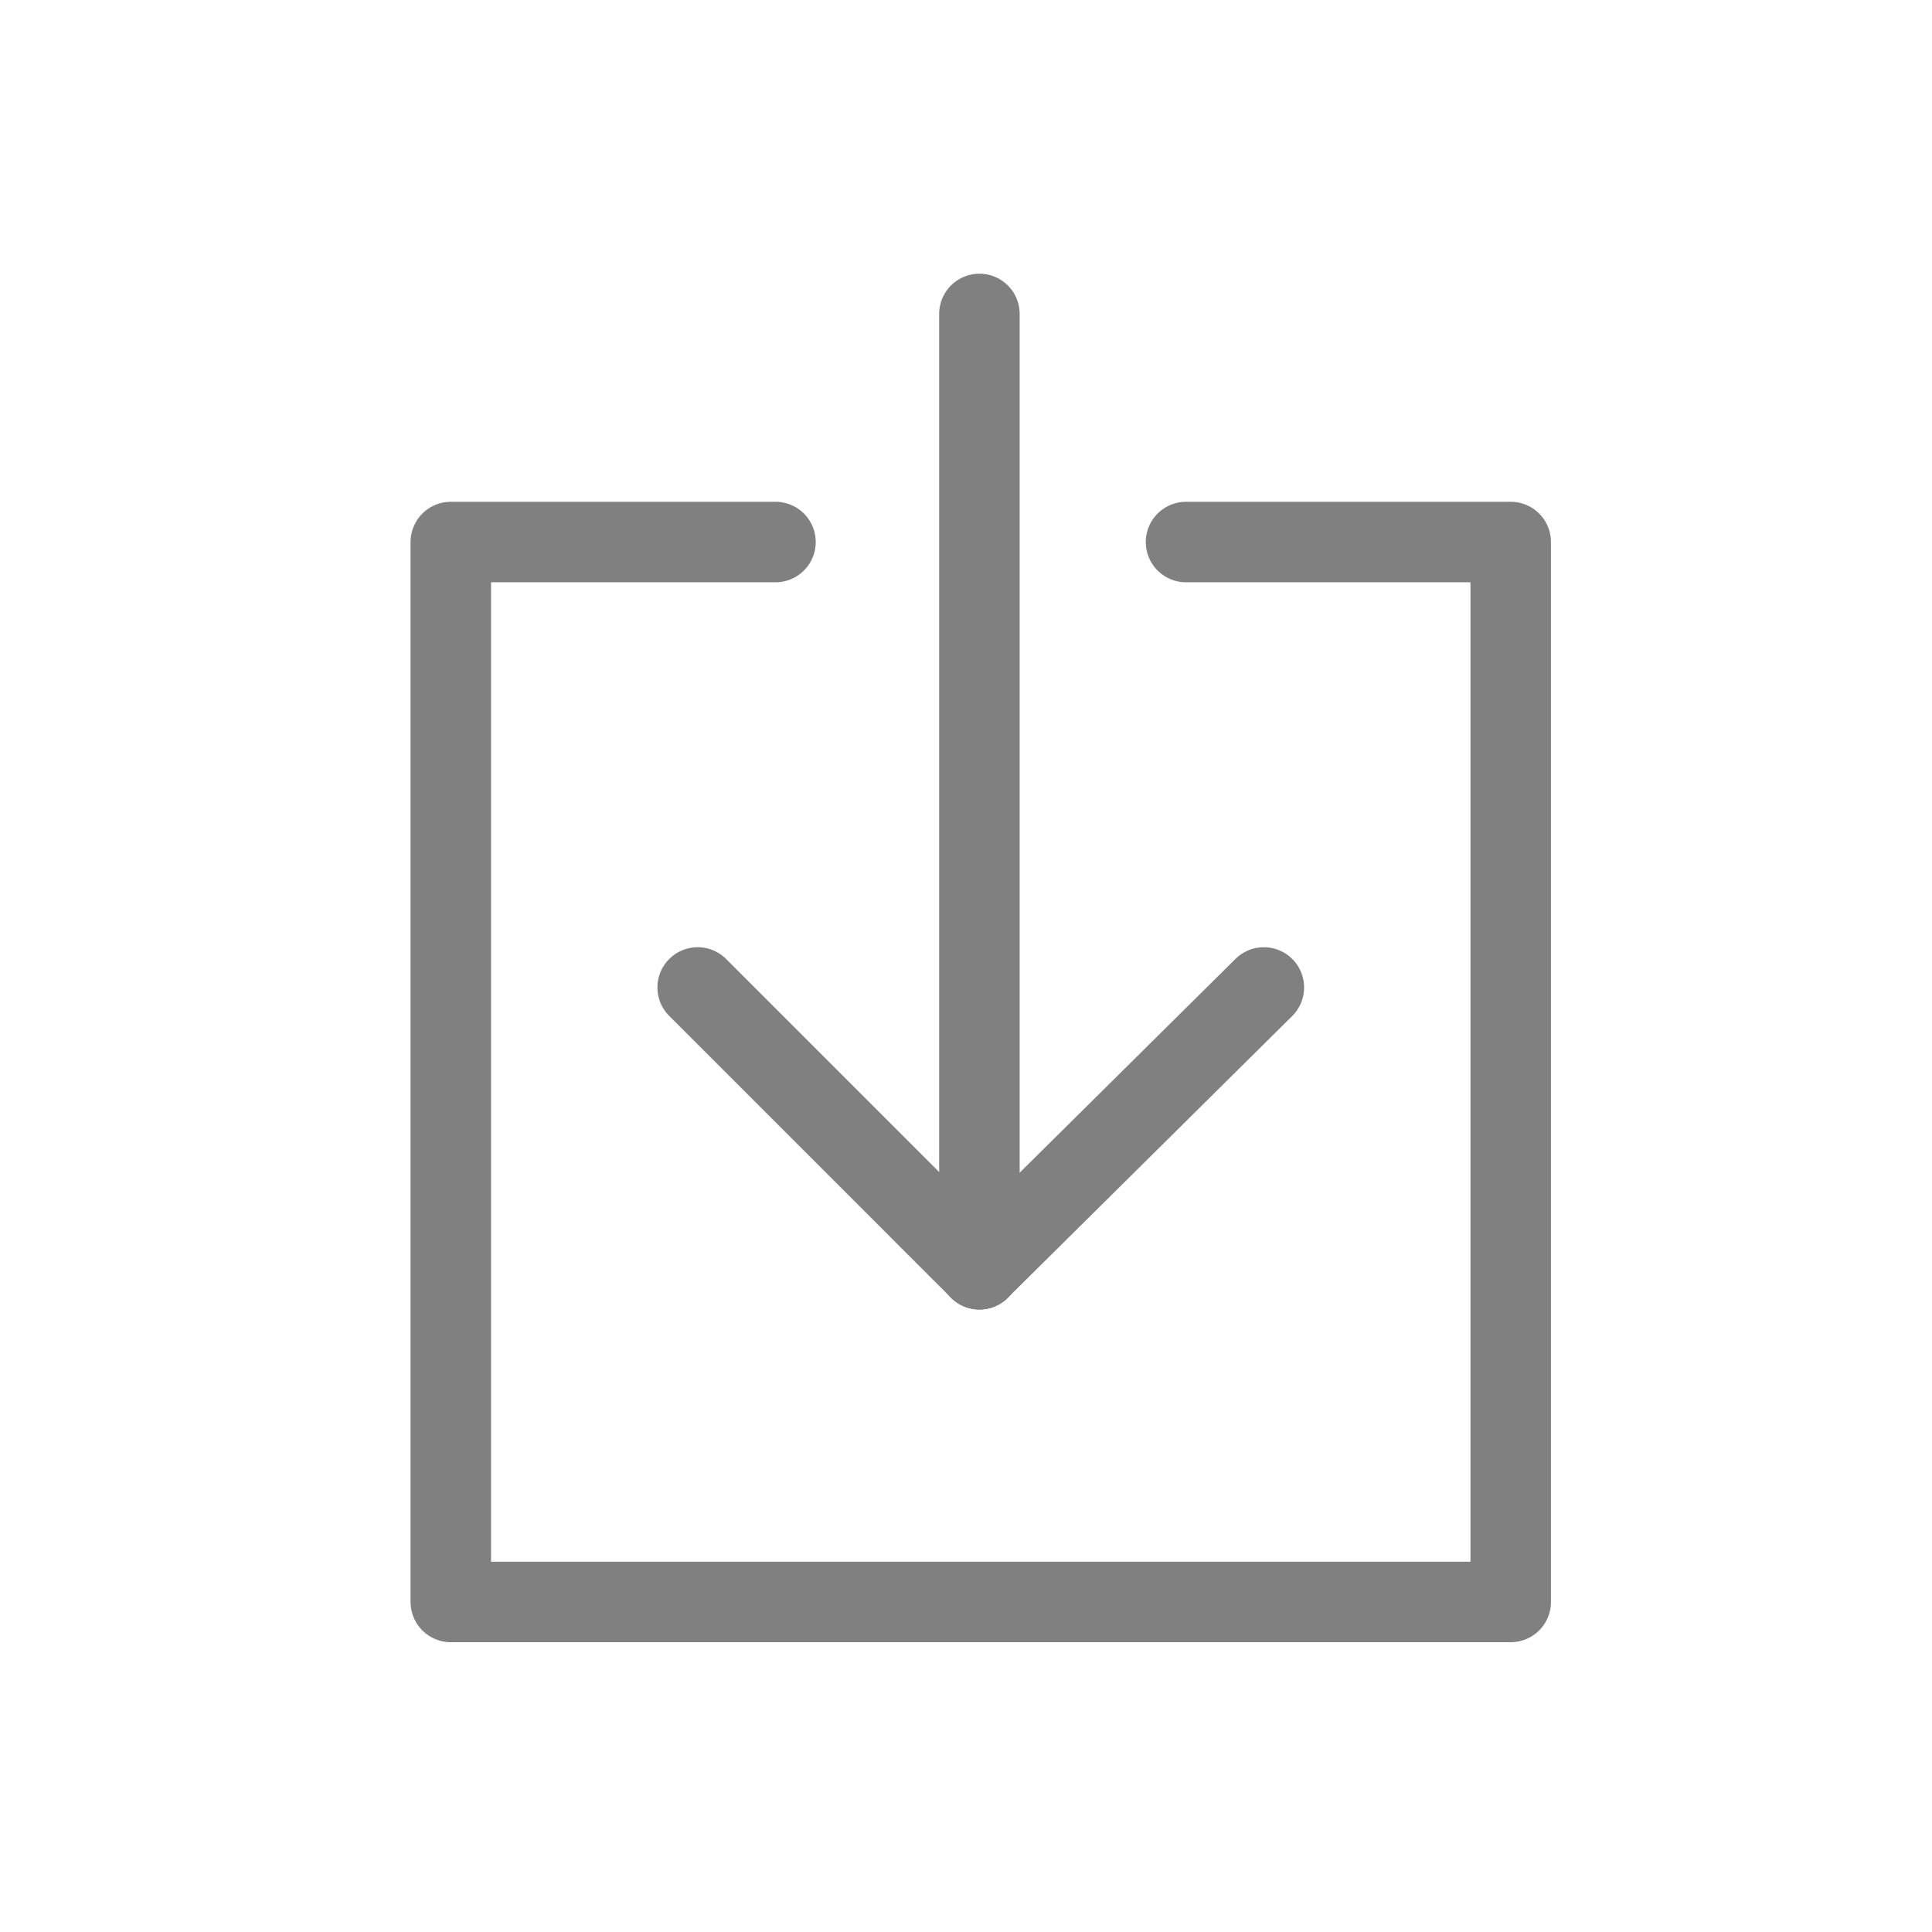 <?xml version="1.0" encoding="utf-8"?>
<!-- Generator: Adobe Illustrator 21.1.0, SVG Export Plug-In . SVG Version: 6.00 Build 0)  -->
<svg version="1.1" id="Layer_1" xmlns="http://www.w3.org/2000/svg" xmlns:xlink="http://www.w3.org/1999/xlink" x="0px" y="0px"
	 viewBox="0 0 72 72" style="enable-background:new 0 0 72 72;" xml:space="preserve">
<style type="text/css">
	.st0{fill:#808080;}
	.st1{fill:none;stroke:#808080;stroke-width:3;stroke-linecap:round;stroke-linejoin:round;stroke-miterlimit:10;}
</style>
<path class="st0" d="M167.7,54c2.7-3.3,4-7.3,4-11.3s-1.3-8-4-11.3V20.7c0-2.2-1.8-4-4-4h-20c-2.2,0-4,1.8-4,4v44c0,2.2,1.8,4,4,4
	h20c2.2,0,4-1.8,4-4V54z M141.7,20.7c0-1.1,0.9-2,2-2h20c1.1,0,2,0.9,2,2v4h-24V20.7z M165.7,64.7c0,1.1-0.9,2-2,2h-20
	c-1.1,0-2-0.9-2-2v-4h24V64.7z M165.9,53c-0.2,0.2-0.2,0.4-0.2,0.6v5.1h-24v-32h24v5.1c0,0.2,0.1,0.5,0.2,0.6
	c2.5,3,3.8,6.6,3.8,10.3S168.4,50,165.9,53z M151.7,64.7h4c0.6,0,1-0.4,1-1c0-0.6-0.4-1-1-1h-4c-0.6,0-1,0.4-1,1
	C150.7,64.3,151.1,64.7,151.7,64.7z M153.7,20.7c-0.6,0-1,0.4-1,1s0.4,1,1,1c0.6,0,1-0.4,1-1S154.3,20.7,153.7,20.7z M153.7,36.7
	c-3.3,0-6,2.7-6,6s2.7,6,6,6c3.3,0,6-2.7,6-6S157,36.7,153.7,36.7z M153.7,46.7c-2.2,0-4-1.8-4-4s1.8-4,4-4c2.2,0,4,1.8,4,4
	S155.9,46.7,153.7,46.7z M160.8,34.2c-0.4,0.4-0.4,1,0,1.4c2,2,2.9,4.5,2.9,7.1s-1,5.1-2.9,7.1c-0.4,0.4-0.4,1,0,1.4
	c0.2,0.2,0.4,0.3,0.7,0.3c0.3,0,0.5-0.1,0.7-0.3c2.3-2.3,3.5-5.4,3.5-8.5s-1.2-6.1-3.5-8.5C161.8,33.8,161.2,33.8,160.8,34.2z
	 M171.5,26.6c-0.4-0.4-1-0.4-1.4-0.1c-0.4,0.4-0.4,1-0.1,1.4c3.8,4.2,5.7,9.5,5.7,14.8s-1.9,10.6-5.7,14.8c-0.4,0.4-0.3,1,0.1,1.4
	c0.2,0.2,0.4,0.3,0.7,0.3s0.5-0.1,0.7-0.3c4.1-4.6,6.2-10.4,6.2-16.2S175.6,31.1,171.5,26.6z M175.9,22.5c-0.4-0.4-1-0.4-1.4-0.1
	c-0.4,0.4-0.4,1-0.1,1.4c4.9,5.4,7.3,12.1,7.3,18.9s-2.4,13.5-7.3,18.8c-0.4,0.4-0.3,1,0.1,1.4c0.2,0.2,0.4,0.3,0.7,0.3
	c0.3,0,0.5-0.1,0.7-0.3l0,0c5.2-5.7,7.8-13,7.8-20.2S181.1,28.2,175.9,22.5z"/>
<g>
	<g>
		<polyline class="st1" points="28.9,20.2 16.8,20.2 16.8,59.7 56.3,59.7 56.3,20.2 44.2,20.2 		"/>
	</g>
	<line class="st1" x1="36.5" y1="47.3" x2="36.5" y2="11.7"/>
	<line class="st1" x1="26" y1="36.8" x2="36.5" y2="47.3"/>
	<line class="st1" x1="47.1" y1="36.8" x2="36.5" y2="47.3"/>
</g>
</svg>
